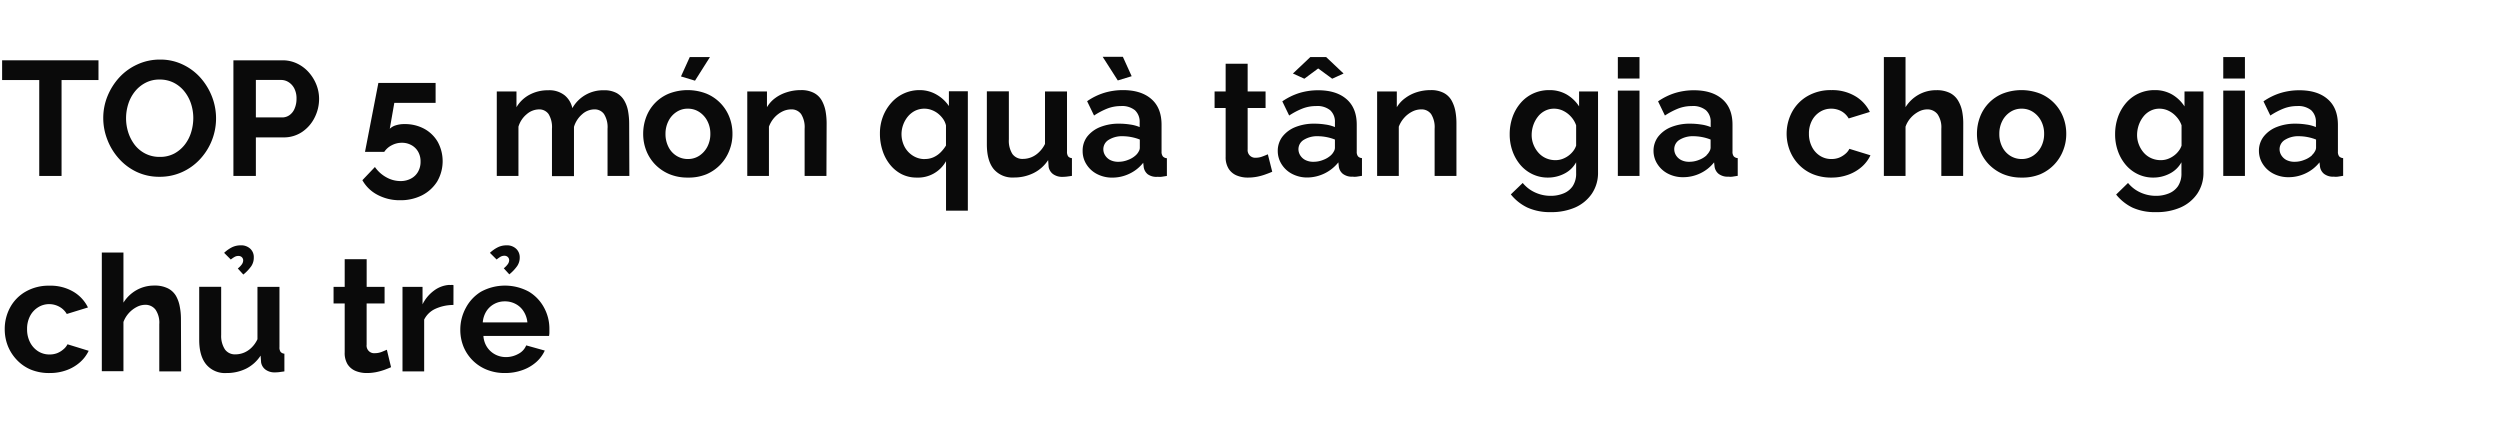 <svg xmlns="http://www.w3.org/2000/svg" viewBox="0 0 660 114"><path d="M26,21.13H16.25V46.45H10.36V21.13H.56V15.92H26Z" fill="#0a0a0a"/><path d="M42.14,46.67a13.88,13.88,0,0,1-6.06-1.29,14.63,14.63,0,0,1-4.69-3.51,16,16,0,0,1-3.05-5,15.59,15.59,0,0,1-1.08-5.7,15.18,15.18,0,0,1,1.14-5.83,16.55,16.55,0,0,1,3.14-4.94A14.71,14.71,0,0,1,36.29,17a14.07,14.07,0,0,1,6-1.27,13.55,13.55,0,0,1,6,1.33A14.57,14.57,0,0,1,53,20.61a16.54,16.54,0,0,1,3,5A15.83,15.83,0,0,1,52.83,42a14.57,14.57,0,0,1-4.74,3.42A14.16,14.16,0,0,1,42.14,46.67ZM33.28,31.19a12.37,12.37,0,0,0,.6,3.83,10.9,10.9,0,0,0,1.74,3.29,8.35,8.35,0,0,0,2.8,2.27,8.19,8.19,0,0,0,3.76.84A7.93,7.93,0,0,0,46,40.54a8.8,8.8,0,0,0,2.77-2.34,10.09,10.09,0,0,0,1.7-3.31,12.88,12.88,0,0,0,.56-3.7,12.15,12.15,0,0,0-.6-3.81,10.38,10.38,0,0,0-1.76-3.26,8.56,8.56,0,0,0-2.8-2.28A8.08,8.08,0,0,0,42.14,21a7.82,7.82,0,0,0-3.76.88,8.77,8.77,0,0,0-2.8,2.32,10.23,10.23,0,0,0-1.72,3.27A12.45,12.45,0,0,0,33.28,31.19Z" fill="#0a0a0a"/><path d="M61.62,46.45V15.92H74.56a8.87,8.87,0,0,1,3.89.86,9.69,9.69,0,0,1,3.08,2.33,11.06,11.06,0,0,1,2,3.26,10.13,10.13,0,0,1,.71,3.7A10.91,10.91,0,0,1,83.08,31a9.87,9.87,0,0,1-3.29,3.81,8.61,8.61,0,0,1-5,1.46H67.55V46.45ZM67.55,31h6.88a3.3,3.3,0,0,0,2-.61,3.94,3.94,0,0,0,1.35-1.74,6.45,6.45,0,0,0,.5-2.6,5.69,5.69,0,0,0-.58-2.69,4.24,4.24,0,0,0-1.51-1.67,3.64,3.64,0,0,0-2-.58H67.55Z" fill="#0a0a0a"/><path d="M105.61,52.86a12.41,12.41,0,0,1-5.94-1.42,9.68,9.68,0,0,1-4-3.87l3.31-3.48a8.8,8.8,0,0,0,3,2.71,7.63,7.63,0,0,0,3.76,1,5.73,5.73,0,0,0,2.75-.65,4.57,4.57,0,0,0,1.87-1.8,5.24,5.24,0,0,0,.67-2.67,5.14,5.14,0,0,0-.64-2.62,4.49,4.49,0,0,0-1.77-1.74,5.05,5.05,0,0,0-2.53-.63,5.62,5.62,0,0,0-2.65.65,5.13,5.13,0,0,0-2,1.76H96.36L99.89,21.9H115v5.25H104.1L102.9,34a3.78,3.78,0,0,1,1.48-.88,7.24,7.24,0,0,1,2.43-.36A10.66,10.66,0,0,1,112,34a9.16,9.16,0,0,1,3.57,3.47,10.66,10.66,0,0,1-.17,10.47,10.25,10.25,0,0,1-4,3.63A12.51,12.51,0,0,1,105.61,52.86Z" fill="#0a0a0a"/><path d="M166.15,46.45h-5.76V34a6.47,6.47,0,0,0-.93-3.89,3,3,0,0,0-2.56-1.23,4.87,4.87,0,0,0-3.22,1.29,7,7,0,0,0-2.15,3.33v13h-5.81V34a6.64,6.64,0,0,0-.9-3.89,3,3,0,0,0-2.54-1.23,5.05,5.05,0,0,0-3.22,1.26,6.77,6.77,0,0,0-2.19,3.31v13h-5.72V24.14h5.2V28.3A8.81,8.81,0,0,1,139.81,25a10.22,10.22,0,0,1,4.92-1.17,6.49,6.49,0,0,1,4.37,1.36,6,6,0,0,1,2,3.36,9.29,9.29,0,0,1,8.34-4.72,6.77,6.77,0,0,1,3.38.75,5.37,5.37,0,0,1,2,2,8.45,8.45,0,0,1,1,2.82,18.63,18.63,0,0,1,.28,3.15Z" fill="#0a0a0a"/><path d="M181.59,46.88a12.42,12.42,0,0,1-4.93-.93,11.4,11.4,0,0,1-3.72-2.55,11.08,11.08,0,0,1-2.34-3.68,12,12,0,0,1-.8-4.36,12.44,12.44,0,0,1,.8-4.47,10.75,10.75,0,0,1,6-6.18,13.7,13.7,0,0,1,9.87,0,11,11,0,0,1,6.08,6.18,12,12,0,0,1,.82,4.47,11.65,11.65,0,0,1-.82,4.36A11.19,11.19,0,0,1,186.51,46,12.4,12.4,0,0,1,181.59,46.88Zm-5.9-11.52a7.42,7.42,0,0,0,.78,3.42,5.74,5.74,0,0,0,2.13,2.36,5.56,5.56,0,0,0,3,.84,5.39,5.39,0,0,0,3-.86,6.32,6.32,0,0,0,2.13-2.36,7.25,7.25,0,0,0,.8-3.44,7.14,7.14,0,0,0-.8-3.4,6.24,6.24,0,0,0-2.13-2.36,5.38,5.38,0,0,0-3-.87,5.27,5.27,0,0,0-3,.87,6,6,0,0,0-2.11,2.36A7.36,7.36,0,0,0,175.69,35.36Zm7.79-14.06-3.7-1.12,2.32-5.12h5.33Z" fill="#0a0a0a"/><path d="M218.18,46.45h-5.76V34a6.47,6.47,0,0,0-.93-3.89,3.1,3.1,0,0,0-2.64-1.23,5.26,5.26,0,0,0-2.35.58,7.13,7.13,0,0,0-2.1,1.62A7.53,7.53,0,0,0,203,33.44v13h-5.72V24.14h5.2V28.3a8.06,8.06,0,0,1,2.19-2.42,10.21,10.21,0,0,1,3.06-1.53,11.93,11.93,0,0,1,3.69-.56,7.14,7.14,0,0,1,3.47.75,5.08,5.08,0,0,1,2.06,2,9.25,9.25,0,0,1,1,2.82,18.3,18.3,0,0,1,.28,3.13Z" fill="#0a0a0a"/><path d="M242,46.88a8.71,8.71,0,0,1-3.95-.89A9.42,9.42,0,0,1,235,43.5a11.38,11.38,0,0,1-2-3.72,14.24,14.24,0,0,1-.7-4.51,12.34,12.34,0,0,1,.79-4.48,11.73,11.73,0,0,1,2.22-3.66,9.88,9.88,0,0,1,7.52-3.34A8.79,8.79,0,0,1,247.29,25,9.68,9.68,0,0,1,250.51,28v-3.9h5V55.61h-5.76V42.55A8.43,8.43,0,0,1,242,46.88Zm2.15-4.9a5.5,5.5,0,0,0,2.28-.46,6.32,6.32,0,0,0,1.85-1.26,9.62,9.62,0,0,0,1.46-1.84V33.11a5,5,0,0,0-.79-1.75,6.93,6.93,0,0,0-1.38-1.43,6.25,6.25,0,0,0-1.7-.92,5.43,5.43,0,0,0-1.8-.32,5.58,5.58,0,0,0-2.48.55,6,6,0,0,0-1.89,1.5,7.28,7.28,0,0,0-1.24,2.15,7.22,7.22,0,0,0,.34,5.84A6.28,6.28,0,0,0,241,41.1,5.76,5.76,0,0,0,244.19,42Z" fill="#0a0a0a"/><path d="M260.53,38.11v-14h5.81v12.7a6.53,6.53,0,0,0,.94,3.85,3.25,3.25,0,0,0,2.8,1.29,6,6,0,0,0,2.21-.44,6.22,6.22,0,0,0,2-1.33A7.48,7.48,0,0,0,275.88,38V24.14h5.81V40a2.11,2.11,0,0,0,.3,1.28,1.45,1.45,0,0,0,1,.47v4.68c-.57.09-1,.15-1.44.2a10.39,10.39,0,0,1-1.05.06,4.05,4.05,0,0,1-2.48-.72,3,3,0,0,1-1.18-1.92l-.13-1.79a9.76,9.76,0,0,1-3.85,3.43,11.51,11.51,0,0,1-5.22,1.17,6.46,6.46,0,0,1-5.31-2.23Q260.53,42.41,260.53,38.11Z" fill="#0a0a0a"/><path d="M285.82,39.87A6.07,6.07,0,0,1,287,36.09a8.16,8.16,0,0,1,3.4-2.53,13.12,13.12,0,0,1,5.05-.91,18.81,18.81,0,0,1,2.88.22,10,10,0,0,1,2.54.68V32.31a4.14,4.14,0,0,0-1.25-3.21A5.38,5.38,0,0,0,295.92,28a9.88,9.88,0,0,0-3.57.65,19.08,19.08,0,0,0-3.52,1.85L287,26.72a16.32,16.32,0,0,1,4.54-2.22,17,17,0,0,1,4.92-.71q4.81,0,7.5,2.36c1.8,1.56,2.69,3.83,2.69,6.8V40A2,2,0,0,0,307,41.3a1.57,1.57,0,0,0,1.06.47v4.68l-1.4.22a4.32,4.32,0,0,1-1,0A3.9,3.9,0,0,1,303,46a3,3,0,0,1-1.06-1.87l-.13-1.16a10.16,10.16,0,0,1-3.7,2.92,10.35,10.35,0,0,1-4.47,1,8.57,8.57,0,0,1-4-.93,7.13,7.13,0,0,1-2.79-2.53A6.42,6.42,0,0,1,285.82,39.87ZM291.11,15h5.33l2.32,5.12-3.66,1.12ZM299.83,41a3.58,3.58,0,0,0,.78-1,2,2,0,0,0,.3-.93V36.84a12.22,12.22,0,0,0-2.24-.65,12.41,12.41,0,0,0-2.28-.23,6.64,6.64,0,0,0-3.67.94,2.88,2.88,0,0,0-1.44,2.5,3,3,0,0,0,.47,1.61,3.45,3.45,0,0,0,1.35,1.24,4.66,4.66,0,0,0,2.18.46,6.6,6.6,0,0,0,2.53-.5A6.06,6.06,0,0,0,299.83,41Z" fill="#0a0a0a"/><path d="M335.87,45.34c-.52.23-1.11.46-1.79.7a14.5,14.5,0,0,1-2.19.61,12.74,12.74,0,0,1-2.39.23,7.58,7.58,0,0,1-3-.55,4.6,4.6,0,0,1-2.13-1.77,5.71,5.71,0,0,1-.8-3.17V28.52h-2.92V24.14h2.92V16.83h5.81v7.31h4.73v4.38h-4.73V39.43a2,2,0,0,0,2.19,2.21,4.77,4.77,0,0,0,1.72-.33c.57-.21,1.05-.4,1.42-.58Z" fill="#0a0a0a"/><path d="M337.33,39.87a6.13,6.13,0,0,1,1.22-3.78,8.16,8.16,0,0,1,3.4-2.53,13.12,13.12,0,0,1,5.05-.91,18.81,18.81,0,0,1,2.88.22,9.85,9.85,0,0,1,2.54.68V32.31a4.1,4.1,0,0,0-1.25-3.21A5.36,5.36,0,0,0,347.43,28a9.78,9.78,0,0,0-3.56.65,19.14,19.14,0,0,0-3.53,1.85l-1.81-3.74a16.6,16.6,0,0,1,4.54-2.22,17,17,0,0,1,4.92-.71q4.81,0,7.51,2.36t2.68,6.8V40a1.93,1.93,0,0,0,.33,1.27,1.52,1.52,0,0,0,1.05.47v4.68l-1.4.22a4.29,4.29,0,0,1-1.05,0,3.9,3.9,0,0,1-2.6-.75,3,3,0,0,1-1.06-1.87l-.12-1.16a10.62,10.62,0,0,1-8.17,4,8.58,8.58,0,0,1-4-.93,7.13,7.13,0,0,1-2.79-2.53A6.5,6.5,0,0,1,337.33,39.87Zm4-20.46,4.6-4.35h4.17l4.6,4.35-3,1.37L348,18.07l-3.65,2.71ZM351.35,41a3.74,3.74,0,0,0,.77-1,2,2,0,0,0,.3-.93V36.84a12.34,12.34,0,0,0-2.23-.65,12.58,12.58,0,0,0-2.28-.23,6.68,6.68,0,0,0-3.68.94,2.88,2.88,0,0,0-1.44,2.5,3.07,3.07,0,0,0,.47,1.61,3.41,3.41,0,0,0,1.36,1.24,4.61,4.61,0,0,0,2.17.46,6.68,6.68,0,0,0,2.54-.5A6.17,6.17,0,0,0,351.35,41Z" fill="#0a0a0a"/><path d="M384.5,46.45h-5.76V34a6.47,6.47,0,0,0-.93-3.89,3.1,3.1,0,0,0-2.64-1.23,5.18,5.18,0,0,0-2.34.58,7.17,7.17,0,0,0-2.11,1.62,7.53,7.53,0,0,0-1.44,2.37v13h-5.72V24.14h5.2V28.3A8.19,8.19,0,0,1,371,25.88,10.21,10.21,0,0,1,374,24.35a12,12,0,0,1,3.7-.56,7.12,7.12,0,0,1,3.46.75,5.08,5.08,0,0,1,2.06,2,9.25,9.25,0,0,1,1,2.82,17.35,17.35,0,0,1,.28,3.13Z" fill="#0a0a0a"/><path d="M408.67,46.88a9.31,9.31,0,0,1-4.11-.9,9.63,9.63,0,0,1-3.21-2.48,11.71,11.71,0,0,1-2.06-3.64,13,13,0,0,1-.73-4.39,13.56,13.56,0,0,1,.75-4.57,11.6,11.6,0,0,1,2.15-3.73,9.71,9.71,0,0,1,3.31-2.49,10,10,0,0,1,4.24-.89,9,9,0,0,1,4.6,1.16,9.81,9.81,0,0,1,3.27,3.14V24.14h5V45.45a9.79,9.79,0,0,1-1.64,5.7,10.48,10.48,0,0,1-4.42,3.63A15.6,15.6,0,0,1,409.4,56a14.28,14.28,0,0,1-6.2-1.22,12.54,12.54,0,0,1-4.34-3.46L402,48.3a9,9,0,0,0,3.25,2.5,9.77,9.77,0,0,0,4.15.9,8.8,8.8,0,0,0,3.35-.63,5.3,5.3,0,0,0,2.45-1.94,6,6,0,0,0,.9-3.45V42.84a7.25,7.25,0,0,1-3.11,3A9.37,9.37,0,0,1,408.67,46.88Zm1.93-4.6a5.4,5.4,0,0,0,1.83-.3,6.35,6.35,0,0,0,1.57-.82,6.25,6.25,0,0,0,1.29-1.23,4.84,4.84,0,0,0,.81-1.49V33.09a6.56,6.56,0,0,0-1.39-2.32,6.74,6.74,0,0,0-2.07-1.54,5.48,5.48,0,0,0-2.38-.54,5.11,5.11,0,0,0-2.39.57A5.48,5.48,0,0,0,406,30.81a7.68,7.68,0,0,0-1.21,2.24,8.13,8.13,0,0,0-.43,2.59,6.79,6.79,0,0,0,.5,2.59,7.16,7.16,0,0,0,1.33,2.13,5.69,5.69,0,0,0,2,1.43A6.11,6.11,0,0,0,410.6,42.28Z" fill="#0a0a0a"/><path d="M427.11,20.74V15.06h5.72v5.68Zm0,25.71V23.92h5.72V46.45Z" fill="#0a0a0a"/><path d="M436.53,39.87a6.13,6.13,0,0,1,1.22-3.78,8.16,8.16,0,0,1,3.4-2.53,13.12,13.12,0,0,1,5.05-.91,18.81,18.81,0,0,1,2.88.22,10,10,0,0,1,2.54.68V32.31a4.1,4.1,0,0,0-1.25-3.21A5.38,5.38,0,0,0,446.63,28a9.88,9.88,0,0,0-3.57.65,19.4,19.4,0,0,0-3.52,1.85l-1.81-3.74a16.46,16.46,0,0,1,4.54-2.22,17,17,0,0,1,4.92-.71q4.81,0,7.51,2.36t2.68,6.8V40a1.93,1.93,0,0,0,.33,1.27,1.52,1.52,0,0,0,1.05.47v4.68l-1.4.22a4.31,4.31,0,0,1-1.05,0,3.9,3.9,0,0,1-2.6-.75,3,3,0,0,1-1.06-1.87l-.13-1.16a10.21,10.21,0,0,1-3.69,2.92,10.43,10.43,0,0,1-4.48,1,8.57,8.57,0,0,1-4-.93,7.13,7.13,0,0,1-2.79-2.53A6.42,6.42,0,0,1,436.53,39.87Zm14,1.08a3.74,3.74,0,0,0,.77-1,2,2,0,0,0,.3-.93V36.84a12.22,12.22,0,0,0-2.24-.65,12.39,12.39,0,0,0-2.27-.23,6.68,6.68,0,0,0-3.68.94A2.88,2.88,0,0,0,442,39.4a3.07,3.07,0,0,0,.47,1.61,3.41,3.41,0,0,0,1.36,1.24,4.58,4.58,0,0,0,2.17.46,6.68,6.68,0,0,0,2.54-.5A6.17,6.17,0,0,0,450.55,41Z" fill="#0a0a0a"/><path d="M483.57,46.88a12.73,12.73,0,0,1-5-.91,10.92,10.92,0,0,1-3.72-2.55,11.37,11.37,0,0,1-2.36-3.72,12.22,12.22,0,0,1,.6-10.12,10.74,10.74,0,0,1,4.09-4.21,12.17,12.17,0,0,1,6.32-1.58,11.85,11.85,0,0,1,6.27,1.59,9.81,9.81,0,0,1,3.87,4.17l-5.59,1.72a5.06,5.06,0,0,0-1.93-1.91,5.55,5.55,0,0,0-2.71-.67,5.42,5.42,0,0,0-2.92.83,5.92,5.92,0,0,0-2.13,2.3,7.27,7.27,0,0,0-.8,3.5,7.38,7.38,0,0,0,.8,3.46,6,6,0,0,0,2.13,2.36,5.41,5.41,0,0,0,3,.84,5.49,5.49,0,0,0,2-.34,5.92,5.92,0,0,0,1.66-1,4.09,4.09,0,0,0,1.09-1.35L493.8,41a9.36,9.36,0,0,1-2.25,3,11,11,0,0,1-3.49,2.08A12.7,12.7,0,0,1,483.57,46.88Z" fill="#0a0a0a"/><path d="M518.27,46.45h-5.76V34a6.15,6.15,0,0,0-1-3.85,3.36,3.36,0,0,0-2.78-1.27,4.88,4.88,0,0,0-2.19.58,7.32,7.32,0,0,0-2.08,1.62,6.92,6.92,0,0,0-1.4,2.37v13h-5.72V15.06h5.72V28.3A9.56,9.56,0,0,1,506.51,25a9.42,9.42,0,0,1,4.66-1.19,7.74,7.74,0,0,1,3.6.73,5.24,5.24,0,0,1,2.15,2A8.89,8.89,0,0,1,518,29.34a16.7,16.7,0,0,1,.3,3.17Z" fill="#0a0a0a"/><path d="M533.71,46.88a12.42,12.42,0,0,1-4.93-.93,11.51,11.51,0,0,1-3.72-2.55,11.08,11.08,0,0,1-2.34-3.68,12,12,0,0,1-.8-4.36,12.44,12.44,0,0,1,.8-4.47,10.75,10.75,0,0,1,6-6.18,13.7,13.7,0,0,1,9.87,0,11,11,0,0,1,6.08,6.18,12,12,0,0,1,.82,4.47,11.65,11.65,0,0,1-.82,4.36A11.19,11.19,0,0,1,538.63,46,12.4,12.4,0,0,1,533.71,46.88Zm-5.89-11.52a7.42,7.42,0,0,0,.77,3.42,5.88,5.88,0,0,0,2.13,2.36,5.56,5.56,0,0,0,3,.84,5.34,5.34,0,0,0,3-.86,6.32,6.32,0,0,0,2.13-2.36,7.25,7.25,0,0,0,.8-3.44,7.14,7.14,0,0,0-.8-3.4,6.24,6.24,0,0,0-2.13-2.36,5.36,5.36,0,0,0-3-.87,5.27,5.27,0,0,0-3,.87,6.11,6.11,0,0,0-2.11,2.36A7.35,7.35,0,0,0,527.82,35.36Z" fill="#0a0a0a"/><path d="M568.49,46.88a9.3,9.3,0,0,1-4.1-.9,9.63,9.63,0,0,1-3.21-2.48,11.51,11.51,0,0,1-2.06-3.64,13,13,0,0,1-.73-4.39,13.56,13.56,0,0,1,.75-4.57,11.6,11.6,0,0,1,2.15-3.73,9.71,9.71,0,0,1,3.31-2.49,10,10,0,0,1,4.24-.89,9,9,0,0,1,4.6,1.16,9.81,9.81,0,0,1,3.27,3.14V24.14h5V45.45a9.79,9.79,0,0,1-1.64,5.7,10.45,10.45,0,0,1-4.43,3.63A15.53,15.53,0,0,1,569.22,56,14.26,14.26,0,0,1,563,54.82a12.54,12.54,0,0,1-4.34-3.46l3.14-3.06a9,9,0,0,0,3.24,2.5,9.84,9.84,0,0,0,4.15.9,8.81,8.81,0,0,0,3.36-.63A5.3,5.3,0,0,0,575,49.13a6,6,0,0,0,.9-3.45V42.84a7.27,7.27,0,0,1-3.12,3A9.31,9.31,0,0,1,568.49,46.88Zm1.94-4.6a5.3,5.3,0,0,0,1.82-.3,6.18,6.18,0,0,0,1.57-.82,5.79,5.79,0,0,0,1.29-1.23,4.67,4.67,0,0,0,.82-1.49V33.09a6.44,6.44,0,0,0-1.4-2.32,6.58,6.58,0,0,0-2.06-1.54,5.5,5.5,0,0,0-2.39-.54,5.07,5.07,0,0,0-2.38.57,5.48,5.48,0,0,0-1.87,1.55,7.68,7.68,0,0,0-1.21,2.24,8.13,8.13,0,0,0-.43,2.59,6.79,6.79,0,0,0,.5,2.59A7.16,7.16,0,0,0,566,40.36a5.69,5.69,0,0,0,2,1.43A6.07,6.07,0,0,0,570.43,42.28Z" fill="#0a0a0a"/><path d="M586.94,20.74V15.06h5.72v5.68Zm0,25.71V23.92h5.72V46.45Z" fill="#0a0a0a"/><path d="M596.36,39.87a6.07,6.07,0,0,1,1.22-3.78,8.16,8.16,0,0,1,3.4-2.53,13.12,13.12,0,0,1,5-.91,18.81,18.81,0,0,1,2.88.22,10,10,0,0,1,2.54.68V32.31a4.14,4.14,0,0,0-1.25-3.21A5.38,5.38,0,0,0,606.46,28a9.88,9.88,0,0,0-3.57.65,19.08,19.08,0,0,0-3.52,1.85l-1.81-3.74a16.32,16.32,0,0,1,4.54-2.22,17,17,0,0,1,4.92-.71q4.82,0,7.5,2.36c1.8,1.56,2.69,3.83,2.69,6.8V40a2,2,0,0,0,.32,1.27,1.57,1.57,0,0,0,1.06.47v4.68l-1.4.22a4.32,4.32,0,0,1-1.05,0,3.9,3.9,0,0,1-2.6-.75,3,3,0,0,1-1.06-1.87l-.13-1.16a10.16,10.16,0,0,1-3.7,2.92,10.35,10.35,0,0,1-4.47,1,8.57,8.57,0,0,1-4-.93,7.13,7.13,0,0,1-2.79-2.53A6.42,6.42,0,0,1,596.36,39.87Zm14,1.08a3.58,3.58,0,0,0,.78-1,2,2,0,0,0,.3-.93V36.84a12.22,12.22,0,0,0-2.24-.65,12.41,12.41,0,0,0-2.28-.23,6.64,6.64,0,0,0-3.67.94,2.88,2.88,0,0,0-1.44,2.5,3,3,0,0,0,.47,1.61,3.45,3.45,0,0,0,1.35,1.24,4.66,4.66,0,0,0,2.18.46,6.6,6.6,0,0,0,2.53-.5A6.06,6.06,0,0,0,610.37,41Z" fill="#0a0a0a"/><path d="M13.12,98.48a12.7,12.7,0,0,1-5-.91A10.82,10.82,0,0,1,4.43,95,11.56,11.56,0,0,1,2.06,91.3a12,12,0,0,1-.81-4.38,11.85,11.85,0,0,1,1.42-5.74A10.65,10.65,0,0,1,6.75,77a12.2,12.2,0,0,1,6.32-1.58A11.89,11.89,0,0,1,19.35,77a9.81,9.81,0,0,1,3.87,4.17l-5.59,1.72A5.13,5.13,0,0,0,15.7,81,5.58,5.58,0,0,0,13,80.29a5.45,5.45,0,0,0-2.93.83,5.92,5.92,0,0,0-2.13,2.3,7.26,7.26,0,0,0-.79,3.5,7.38,7.38,0,0,0,.79,3.46,6,6,0,0,0,2.13,2.36,5.46,5.46,0,0,0,3,.84,5.49,5.49,0,0,0,2-.34,5.73,5.73,0,0,0,1.65-1,4.12,4.12,0,0,0,1.1-1.35l5.59,1.72a9.39,9.39,0,0,1-2.26,3,11,11,0,0,1-3.48,2.08A12.7,12.7,0,0,1,13.12,98.48Z" fill="#0a0a0a"/><path d="M47.82,98.05H42.05V85.59a6.09,6.09,0,0,0-1-3.85,3.32,3.32,0,0,0-2.77-1.27,4.85,4.85,0,0,0-2.19.58A7.36,7.36,0,0,0,34,82.67,7.25,7.25,0,0,0,32.59,85v13H26.88V66.66h5.71V79.9a9.59,9.59,0,0,1,3.47-3.32,9.39,9.39,0,0,1,4.66-1.19,7.69,7.69,0,0,1,3.59.73,5.18,5.18,0,0,1,2.15,2,8.89,8.89,0,0,1,1,2.83,16.7,16.7,0,0,1,.31,3.17Z" fill="#0a0a0a"/><path d="M52.59,89.71v-14h5.8v12.7a6.52,6.52,0,0,0,1,3.85,3.24,3.24,0,0,0,2.79,1.29,6,6,0,0,0,2.22-.44,6.32,6.32,0,0,0,2-1.33,7.48,7.48,0,0,0,1.57-2.23V75.74h5.81V91.62a2,2,0,0,0,.3,1.28,1.45,1.45,0,0,0,1,.47v4.68l-1.44.2a10.42,10.42,0,0,1-1.06.06,4,4,0,0,1-2.47-.72,3,3,0,0,1-1.18-1.92l-.13-1.79A9.83,9.83,0,0,1,65,97.31a11.51,11.51,0,0,1-5.22,1.17,6.44,6.44,0,0,1-5.31-2.23Q52.59,94,52.59,89.71Zm8.34-21.2-1.76-1.76a8.73,8.73,0,0,1,2.1-1.48,5.14,5.14,0,0,1,2.24-.5,3.49,3.49,0,0,1,2.6.93A3,3,0,0,1,67,68a4,4,0,0,1-.67,2.28,11.42,11.42,0,0,1-2.09,2.2l-1.46-1.6a5.5,5.5,0,0,0,1.08-1.11,1.86,1.86,0,0,0,.34-1,1.17,1.17,0,0,0-.34-.86,1.25,1.25,0,0,0-.9-.34,2,2,0,0,0-1,.24A7.88,7.88,0,0,0,60.93,68.51Z" fill="#0a0a0a"/><path d="M103.24,96.94c-.51.23-1.11.46-1.78.71a16.34,16.34,0,0,1-2.2.6,12.63,12.63,0,0,1-2.38.23,7.67,7.67,0,0,1-3-.55,4.6,4.6,0,0,1-2.13-1.77A5.71,5.71,0,0,1,91,93V80.12H88.06V75.74H91V68.43h5.8v7.31h4.73v4.38H96.79V91A2,2,0,0,0,99,93.24a5,5,0,0,0,1.72-.32c.57-.22,1-.41,1.41-.59Z" fill="#0a0a0a"/><path d="M119.71,80.51a11.57,11.57,0,0,0-4.73,1,6.17,6.17,0,0,0-3,2.86V98.05h-5.72V75.74h5.29v4.6a10,10,0,0,1,3.08-3.66,7.48,7.48,0,0,1,3.93-1.46,3.37,3.37,0,0,0,.69,0,1,1,0,0,1,.47.07Z" fill="#0a0a0a"/><path d="M133.34,98.48a12.62,12.62,0,0,1-4.9-.91,11.09,11.09,0,0,1-6.11-6.14,11.84,11.84,0,0,1-.81-4.38A12,12,0,0,1,123,81.24,11,11,0,0,1,127,77a13.24,13.24,0,0,1,12.62,0,10.93,10.93,0,0,1,4,4.2,11.57,11.57,0,0,1,1.42,5.66c0,.37,0,.72,0,1s-.06.61-.09.83H127.62a6.1,6.1,0,0,0,1,3,5.8,5.8,0,0,0,2.15,1.91,6,6,0,0,0,2.77.67,6.68,6.68,0,0,0,3.29-.84,4.37,4.37,0,0,0,2.09-2.25l4.9,1.37a9.08,9.08,0,0,1-2.28,3.06,11,11,0,0,1-3.57,2.08A13.37,13.37,0,0,1,133.34,98.48Zm-5.89-13.37h11.78a6.52,6.52,0,0,0-1-2.92,5.51,5.51,0,0,0-2.08-1.93,5.9,5.9,0,0,0-2.88-.7,5.73,5.73,0,0,0-2.82.7,5.6,5.6,0,0,0-2.06,1.93A6.52,6.52,0,0,0,127.45,85.11Zm3.66-16.6-1.77-1.76a8.77,8.77,0,0,1,2.11-1.48,5.11,5.11,0,0,1,2.24-.5,3.52,3.52,0,0,1,2.6.93,3.08,3.08,0,0,1,.92,2.25,4,4,0,0,1-.67,2.28,11.32,11.32,0,0,1-2.08,2.2L133,70.83a5.69,5.69,0,0,0,1.07-1.11,1.88,1.88,0,0,0,.35-1,1.18,1.18,0,0,0-.35-.86,1.25,1.25,0,0,0-.9-.34,2,2,0,0,0-1,.24A7.88,7.88,0,0,0,131.11,68.51Z" fill="#0a0a0a"/></svg>